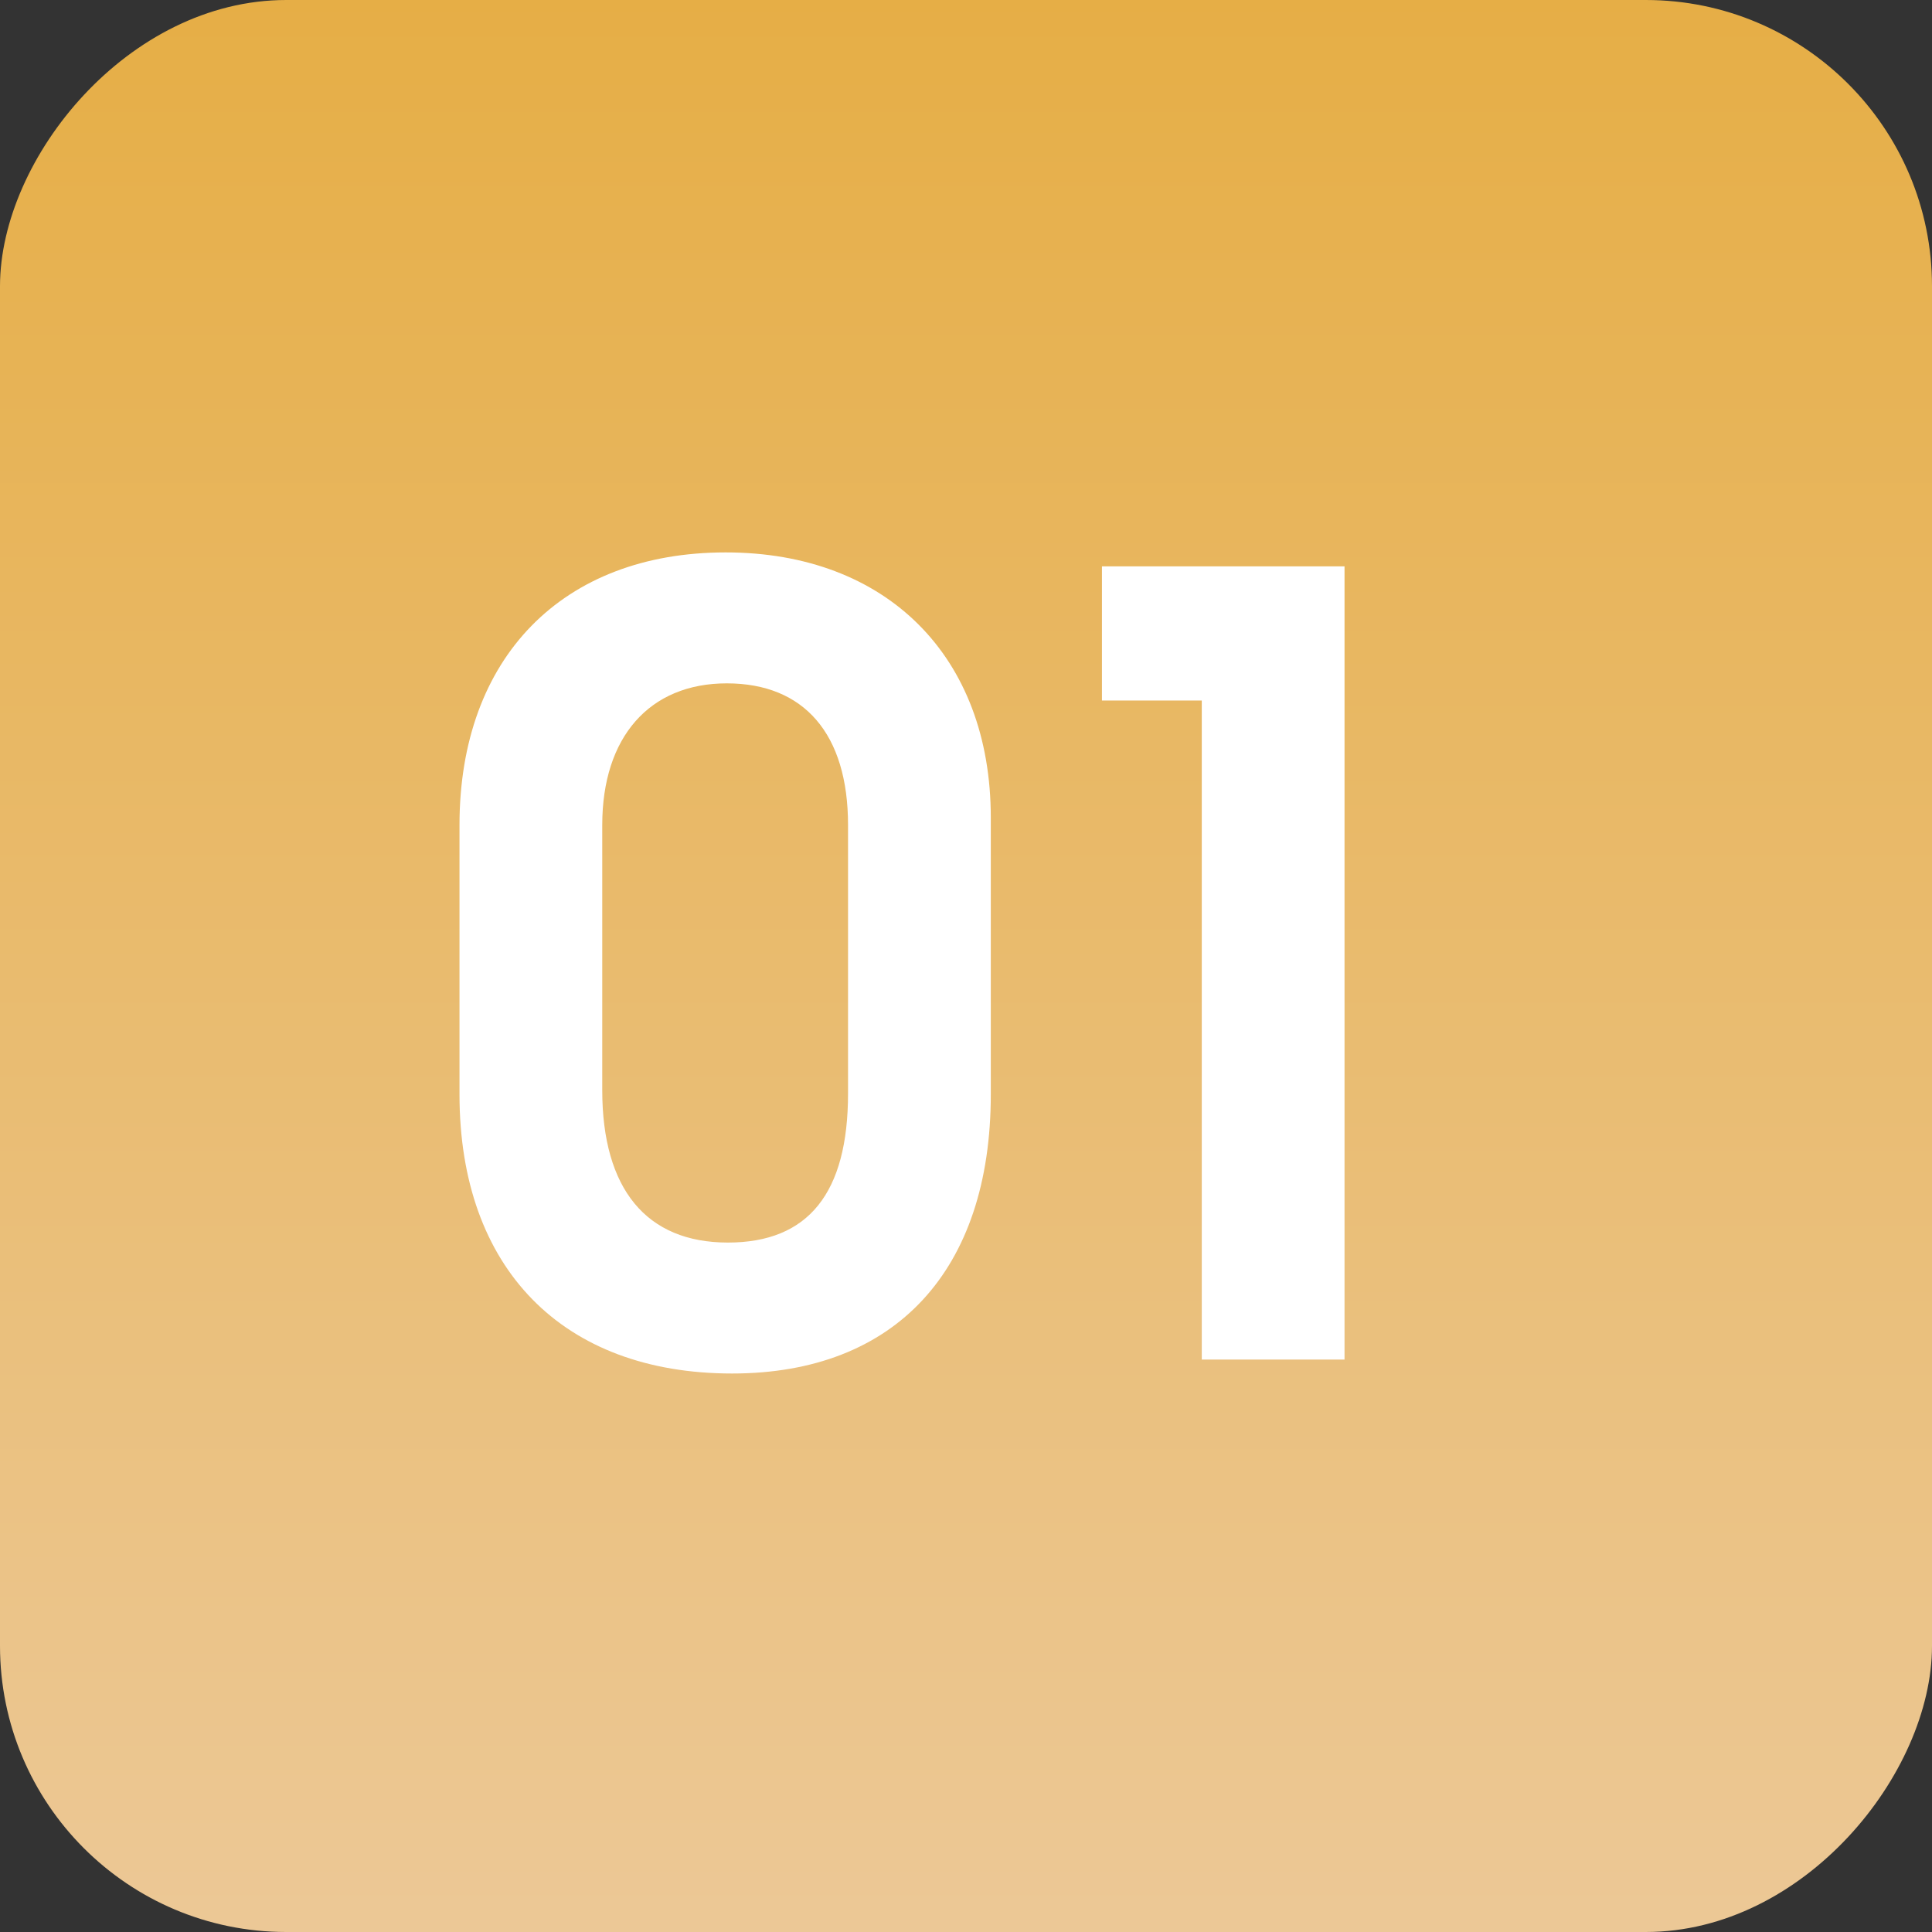 <svg xmlns="http://www.w3.org/2000/svg" width="54" height="54" viewBox="0 0 54 54" fill="none"><rect x="0" y="0" width="54" height="54" fill="#333333" stroke="none"/><rect width="54" height="54" rx="8" transform="matrix(-1 0 0 1 54 0)" fill="url(#paint0_linear_33_454)"></rect><path d="M12.843 30.59V23.06C12.843 18.38 15.723 15.44 20.283 15.44C24.783 15.44 27.693 18.35 27.693 22.85V30.59C27.693 35.51 25.023 38.39 20.463 38.39C15.723 38.39 12.843 35.45 12.843 30.59ZM16.833 30.47C16.833 33.23 18.063 34.73 20.343 34.73C22.593 34.73 23.703 33.35 23.703 30.56V23.06C23.703 20.51 22.473 19.1 20.313 19.1C18.153 19.1 16.833 20.6 16.833 23.06V30.47ZM33.59 38V19.58H30.8V15.83H37.58V38H33.59Z" fill="white"></path><defs><linearGradient id="paint0_linear_33_454" x1="27" y1="0" x2="27" y2="54" gradientUnits="userSpaceOnUse"><stop stop-color="#E6AE46"></stop><stop offset="1" stop-color="#ECC896"></stop></linearGradient></defs></svg>